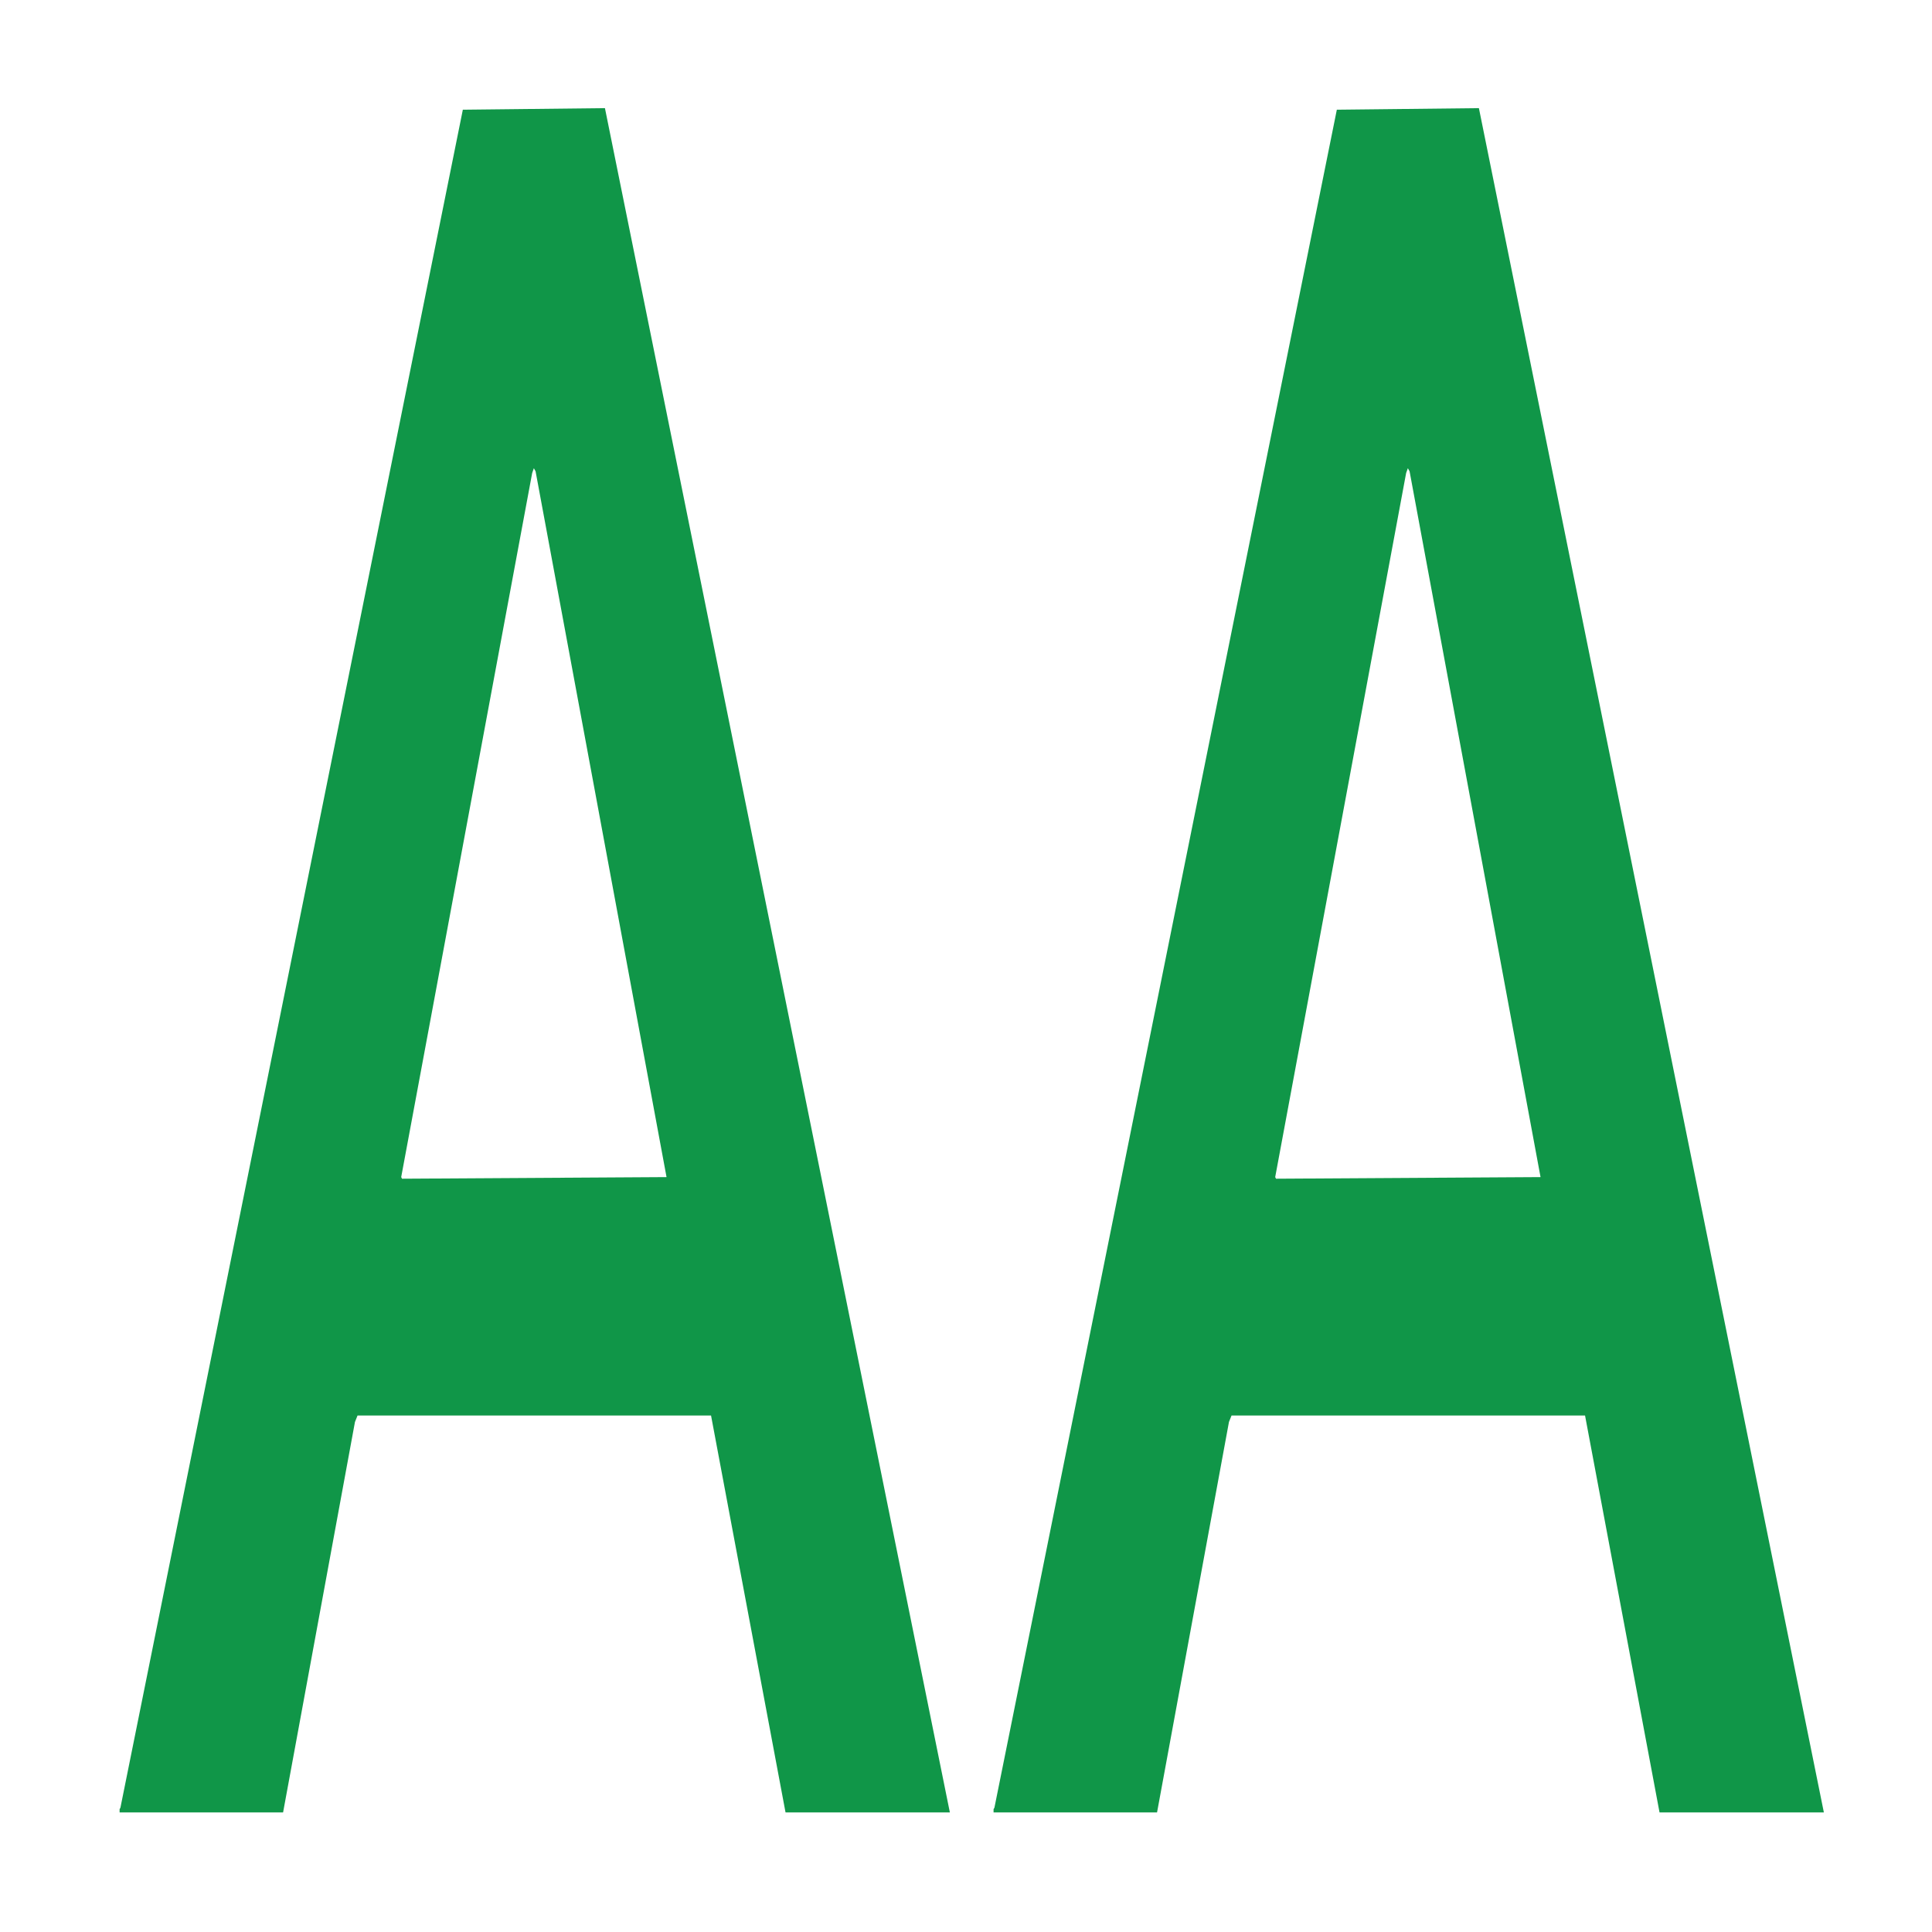 <?xml version='1.0' encoding='UTF-8' ?>
<svg xmlns='http://www.w3.org/2000/svg' xmlns:xlink='http://www.w3.org/1999/xlink' class='svglite' width='504.00pt' height='504.00pt' viewBox='0 0 504.00 504.00'>
<defs>
  <style type='text/css'><![CDATA[
    .svglite line, .svglite polyline, .svglite polygon, .svglite path, .svglite rect, .svglite circle {
      fill: none;
      stroke: #000000;
      stroke-linecap: round;
      stroke-linejoin: round;
      stroke-miterlimit: 10.00;
    }
    .svglite text {
      white-space: pre;
    }
  ]]></style>
</defs>
<rect width='100%' height='100%' style='stroke: none; fill: none;'/>
<defs>
  <clipPath id='cpMC4wMHw1MDQuMDB8MC4wMHw1MDQuMDA='>
    <rect x='0.00' y='0.00' width='504.00' height='504.00' />
  </clipPath>
</defs>
<g clip-path='url(#cpMC4wMHw1MDQuMDB8MC4wMHw1MDQuMDA=)'>
</g>
<defs>
  <clipPath id='cpOC45N3w0OTguMDJ8NS45OHw0OTUuMDM='>
    <rect x='8.97' y='5.98' width='489.06' height='489.06' />
  </clipPath>
</defs>
<g clip-path='url(#cpOC45N3w0OTguMDJ8NS45OHw0OTUuMDM=)'>
<polygon points='31.20,471.97 31.42,471.55 120.74,28.62 157.81,28.21 247.79,472.80 204.92,472.80 185.49,369.27 93.27,369.27 92.60,370.94 73.85,472.80 31.20,472.80 31.20,471.97 104.88,307.49 173.88,307.07 139.72,122.97 139.27,122.14 138.83,123.39 104.66,307.07 104.88,307.49 31.20,471.97 ' style='stroke-width: 1.07; stroke: none; fill: #109648;' />
<polygon points='259.19,471.97 259.42,471.55 348.74,28.62 385.80,28.21 475.79,472.80 432.92,472.80 413.49,369.27 321.27,369.27 320.60,370.94 301.84,472.80 259.19,472.80 259.19,471.97 332.88,307.49 401.88,307.07 367.72,122.97 367.27,122.14 366.82,123.39 332.66,307.07 332.88,307.49 259.19,471.97 ' style='stroke-width: 1.07; stroke: none; fill: #109648;' />
</g>
<g clip-path='url(#cpMC4wMHw1MDQuMDB8MC4wMHw1MDQuMDA=)'>
</g>
</svg>
